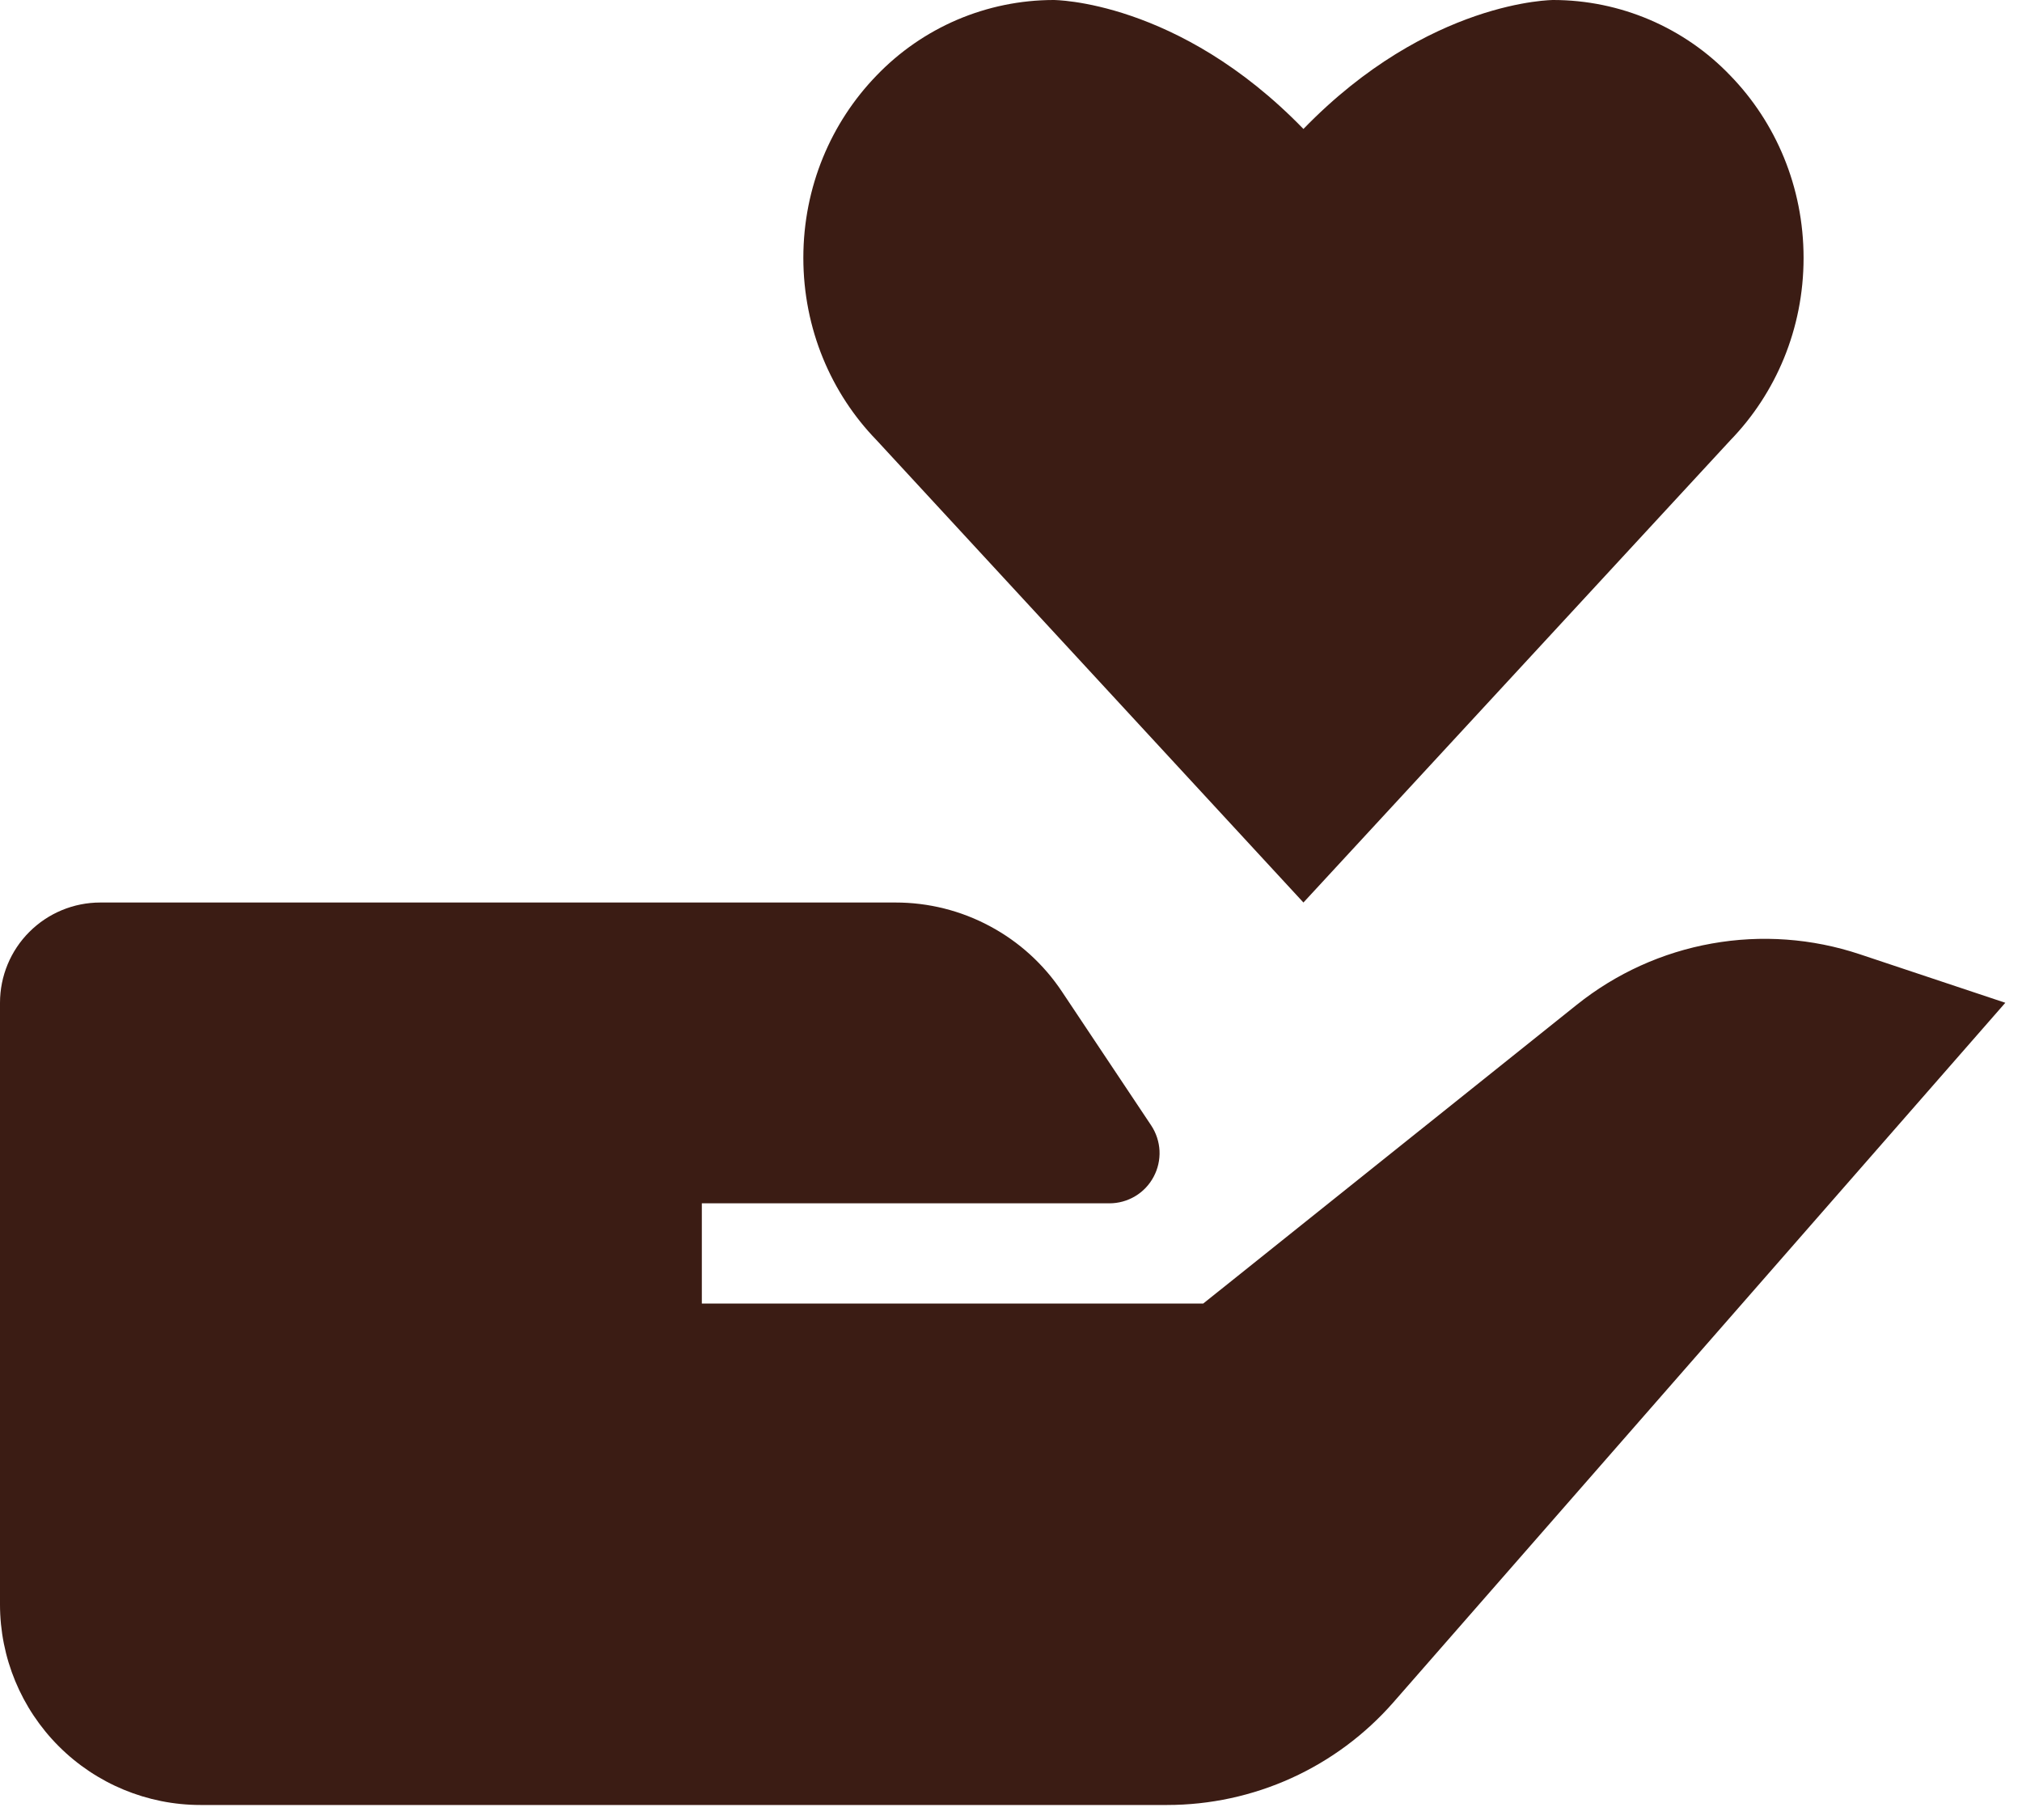 <?xml version="1.0" encoding="UTF-8"?>
<svg xmlns="http://www.w3.org/2000/svg" width="40" height="36" viewBox="0 0 40 36" fill="none">
  <path id="Vector" d="M31.192 19.875L23.802 25.785H13.884V23.802H21.947C22.127 23.802 22.303 23.753 22.457 23.661C22.611 23.569 22.737 23.436 22.821 23.278C22.906 23.12 22.946 22.942 22.938 22.763C22.929 22.584 22.872 22.41 22.773 22.261L21.011 19.619C20.65 19.075 20.16 18.629 19.584 18.321C19.009 18.012 18.366 17.851 17.713 17.852H1.984C1.457 17.852 0.953 18.061 0.581 18.433C0.209 18.804 0 19.309 0 19.835V31.736C0 32.788 0.418 33.797 1.162 34.541C1.906 35.285 2.915 35.703 3.967 35.703H23.086C23.934 35.703 24.773 35.522 25.545 35.172C26.317 34.822 27.006 34.31 27.565 33.672L39.67 19.835L36.79 18.875C35.848 18.561 34.842 18.488 33.864 18.663C32.886 18.837 31.968 19.254 31.192 19.875ZM34.231 8.708C35.126 7.785 35.679 6.51 35.679 5.102C35.679 3.693 35.126 2.418 34.231 1.496C33.779 1.023 33.236 0.648 32.635 0.391C32.033 0.134 31.386 0.001 30.732 1.2777e-07C30.732 1.2777e-07 28.265 -0.006 25.785 2.551C23.306 -0.006 20.839 1.2777e-07 20.839 1.2777e-07C20.185 0.001 19.538 0.134 18.937 0.39C18.336 0.647 17.793 1.022 17.34 1.494C16.445 2.418 15.892 3.691 15.892 5.1C15.892 6.508 16.445 7.785 17.34 8.706L25.785 17.852L34.231 8.708Z" fill="#3B1C14"></path>
</svg>
